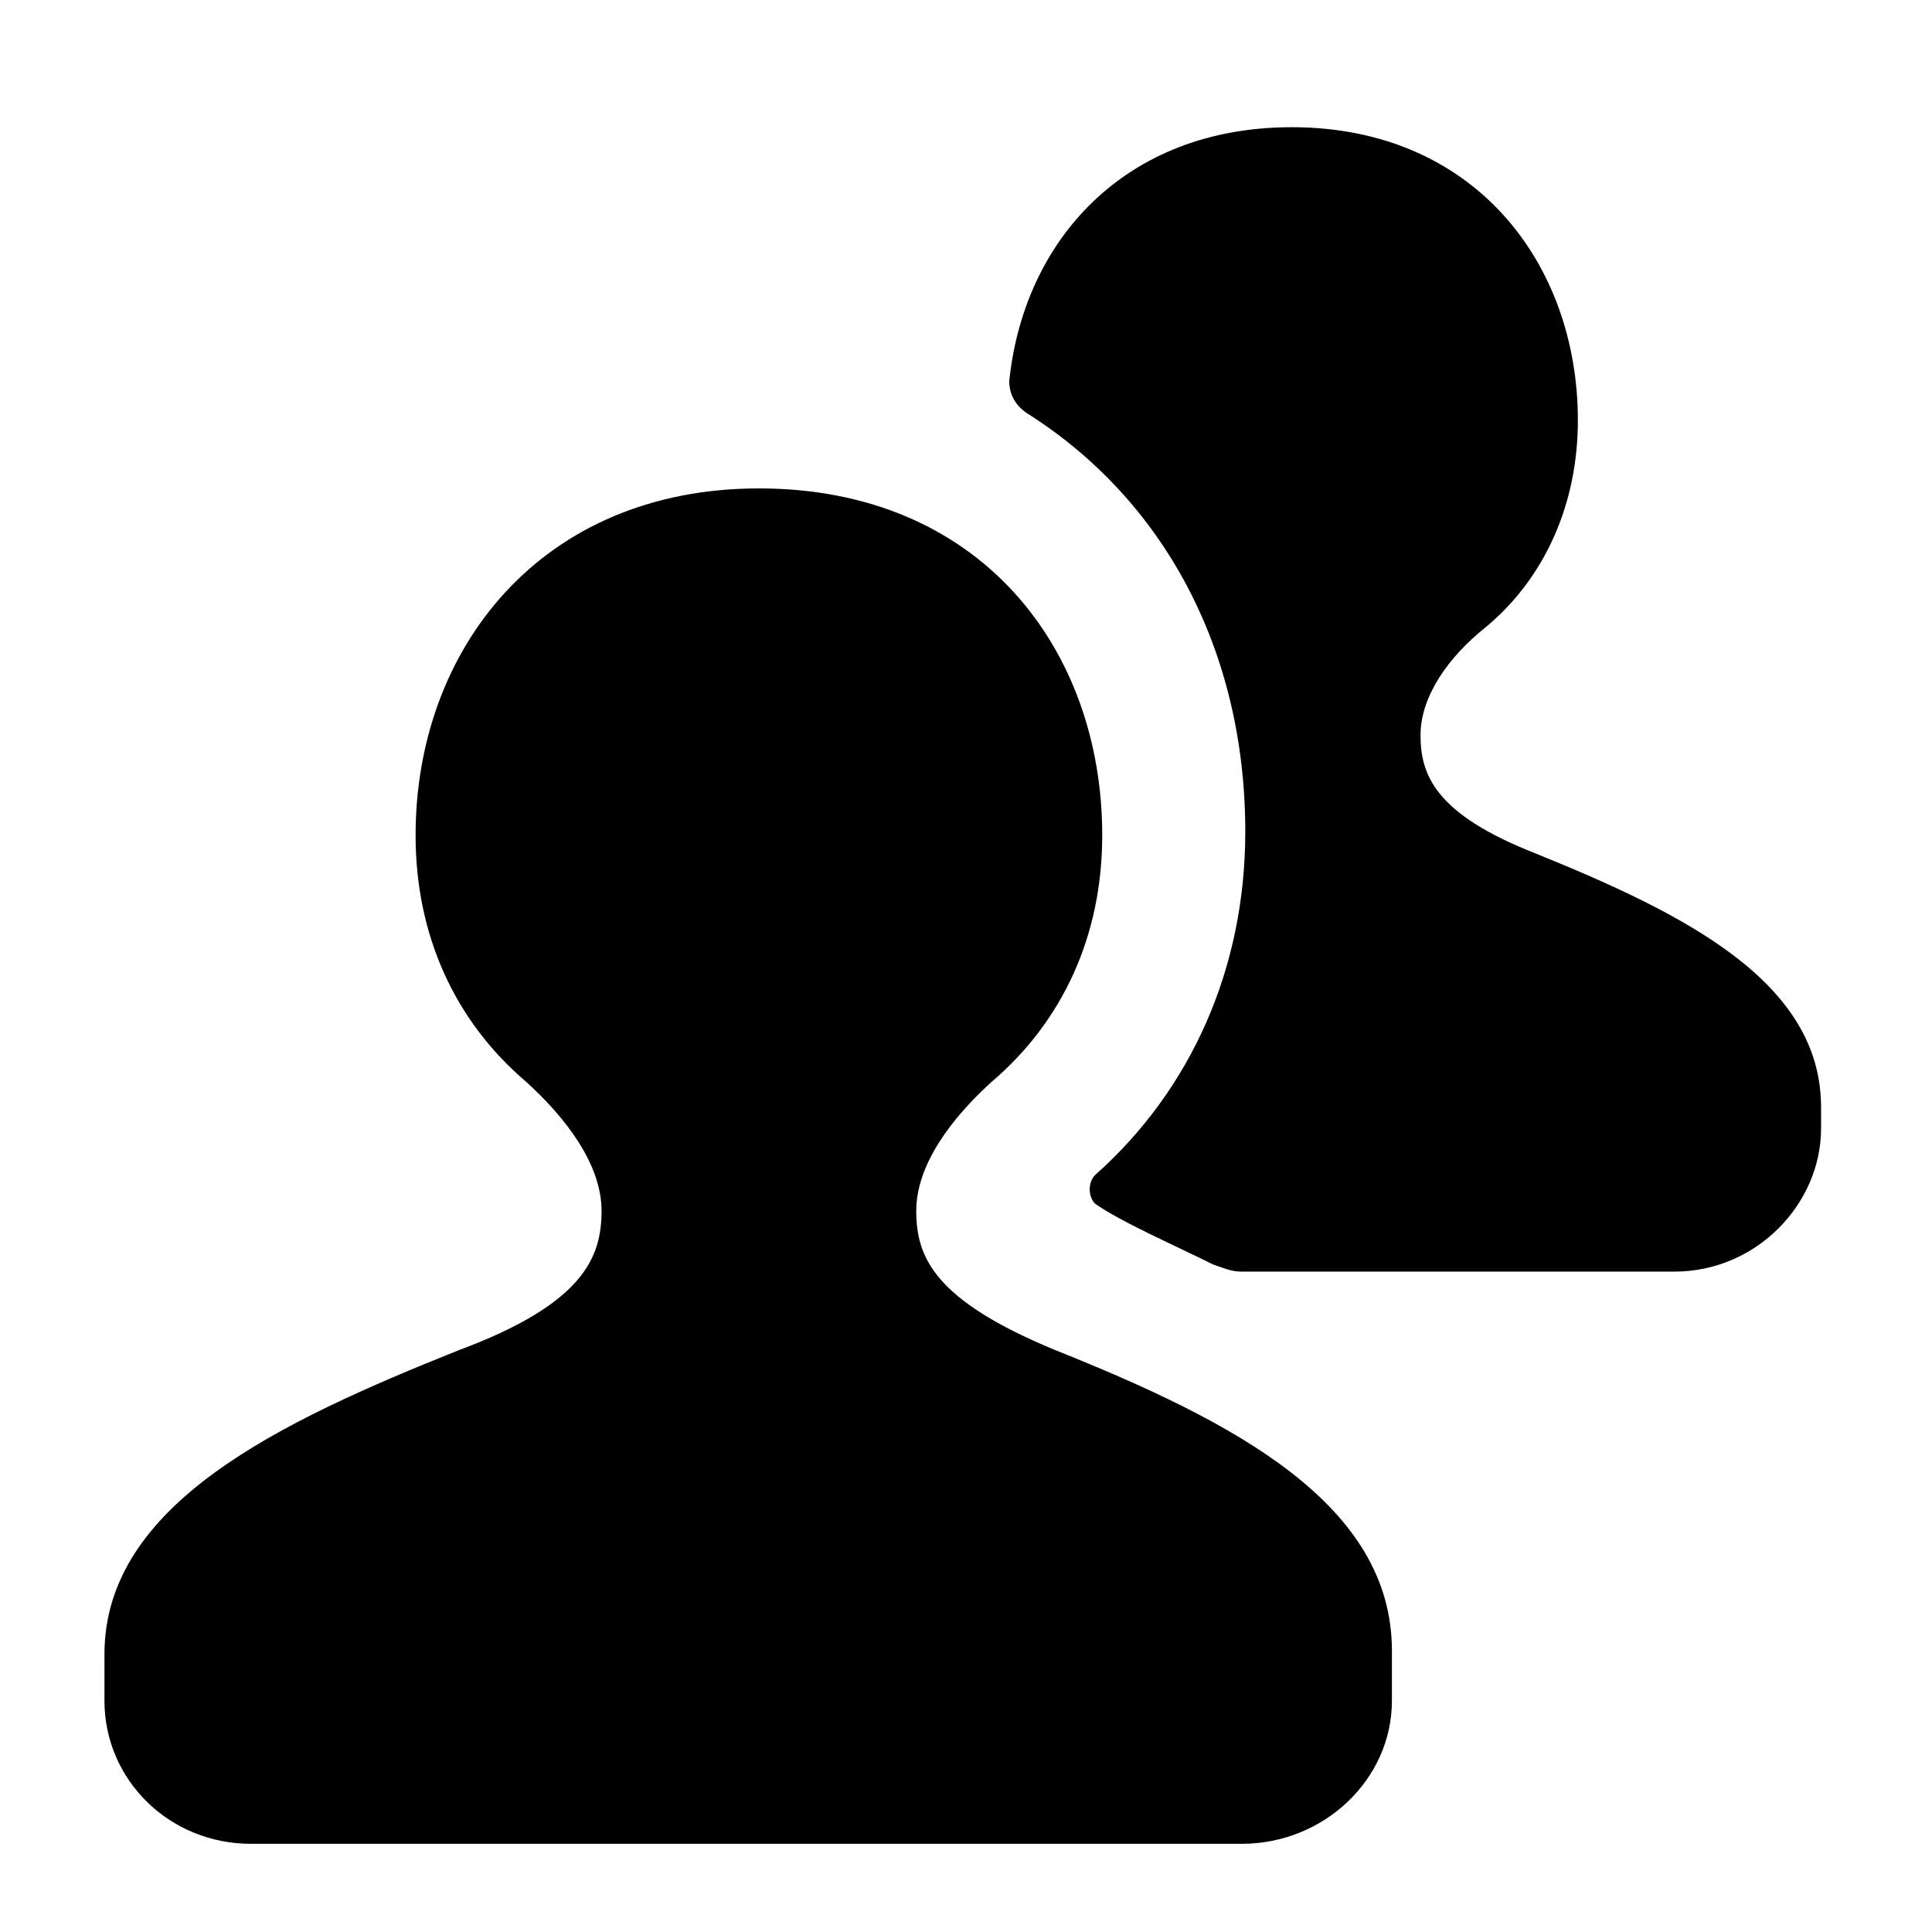 <?xml version="1.0" encoding="UTF-8" standalone="no"?>
<svg
   class="svg-icon"
   style="overflow:hidden;fill:currentColor"
   viewBox="0 0 50 50"
   version="1.1"
   id="svg3"
   sodipodi:docname="icon.svg"
   width="50"
   height="50"
   inkscape:version="1.3.2 (091e20e, 2023-11-25, custom)"
   xml:space="preserve"
   xmlns:inkscape="http://www.inkscape.org/namespaces/inkscape"
   xmlns:sodipodi="http://sodipodi.sourceforge.net/DTD/sodipodi-0.dtd"
   xmlns="http://www.w3.org/2000/svg"
   xmlns:svg="http://www.w3.org/2000/svg"><defs
     id="defs3" /><sodipodi:namedview
     id="namedview3"
     pagecolor="#ffffff"
     bordercolor="#666666"
     borderopacity="1.0"
     inkscape:showpageshadow="2"
     inkscape:pageopacity="0.0"
     inkscape:pagecheckerboard="0"
     inkscape:deskcolor="#d1d1d1"
     inkscape:zoom="4.5354271"
     inkscape:cx="38.91585"
     inkscape:cy="35.939284"
     inkscape:window-width="1698"
     inkscape:window-height="1040"
     inkscape:window-x="208"
     inkscape:window-y="0"
     inkscape:window-maximized="0"
     inkscape:current-layer="svg3" /><g
     style="overflow:hidden;fill:currentColor"
     id="g3"
     transform="matrix(0.047,0,0,0.047,0.852,1.441)"><path
       d="m 827.077,439.138 c -55.138,-21.662 -63.015,-43.323 -63.015,-64.985 0,-21.662 15.754,-43.323 35.446,-59.077 33.477,-27.569 51.2,-68.923 51.2,-114.215 C 850.708,114.215 793.6,39.385 693.169,39.385 600.615,39.385 545.477,102.4 537.6,179.2 c 0,7.877 3.938,13.785 9.846,17.723 74.831,47.262 120.123,129.969 120.123,230.4 0,74.831 -29.538,141.785 -82.708,189.046 -3.938,3.938 -3.938,11.815 0,15.754 13.785,9.846 45.292,23.631 64.985,33.477 5.908,1.969 9.846,3.938 15.754,3.938 h 238.277 c 45.292,0 80.738,-37.415 80.738,-78.769 v -11.815 c 0,-68.923 -74.831,-106.338 -157.538,-139.815 z M 563.2,712.862 c -66.954,-27.569 -76.8,-51.2 -76.8,-76.8 0,-25.6 19.692,-51.2 41.354,-70.892 C 567.138,531.692 588.8,484.431 588.8,429.292 c 0,-102.4 -66.954,-191.015 -189.046,-191.015 -120.123,0 -189.046,88.615 -189.046,191.015 0,55.138 21.662,102.4 61.046,135.877 21.662,19.692 41.354,45.292 41.354,70.892 0,25.6 -9.846,51.2 -78.769,76.8 -98.462,39.385 -194.954,84.677 -194.954,167.385 v 25.6 c 0,43.323 35.446,78.769 80.738,78.769 H 665.6 c 45.292,0 82.708,-35.446 82.708,-78.769 v -27.569 c 0,-80.738 -86.646,-126.031 -185.108,-165.415 z"
       id="path1" /></g></svg>
